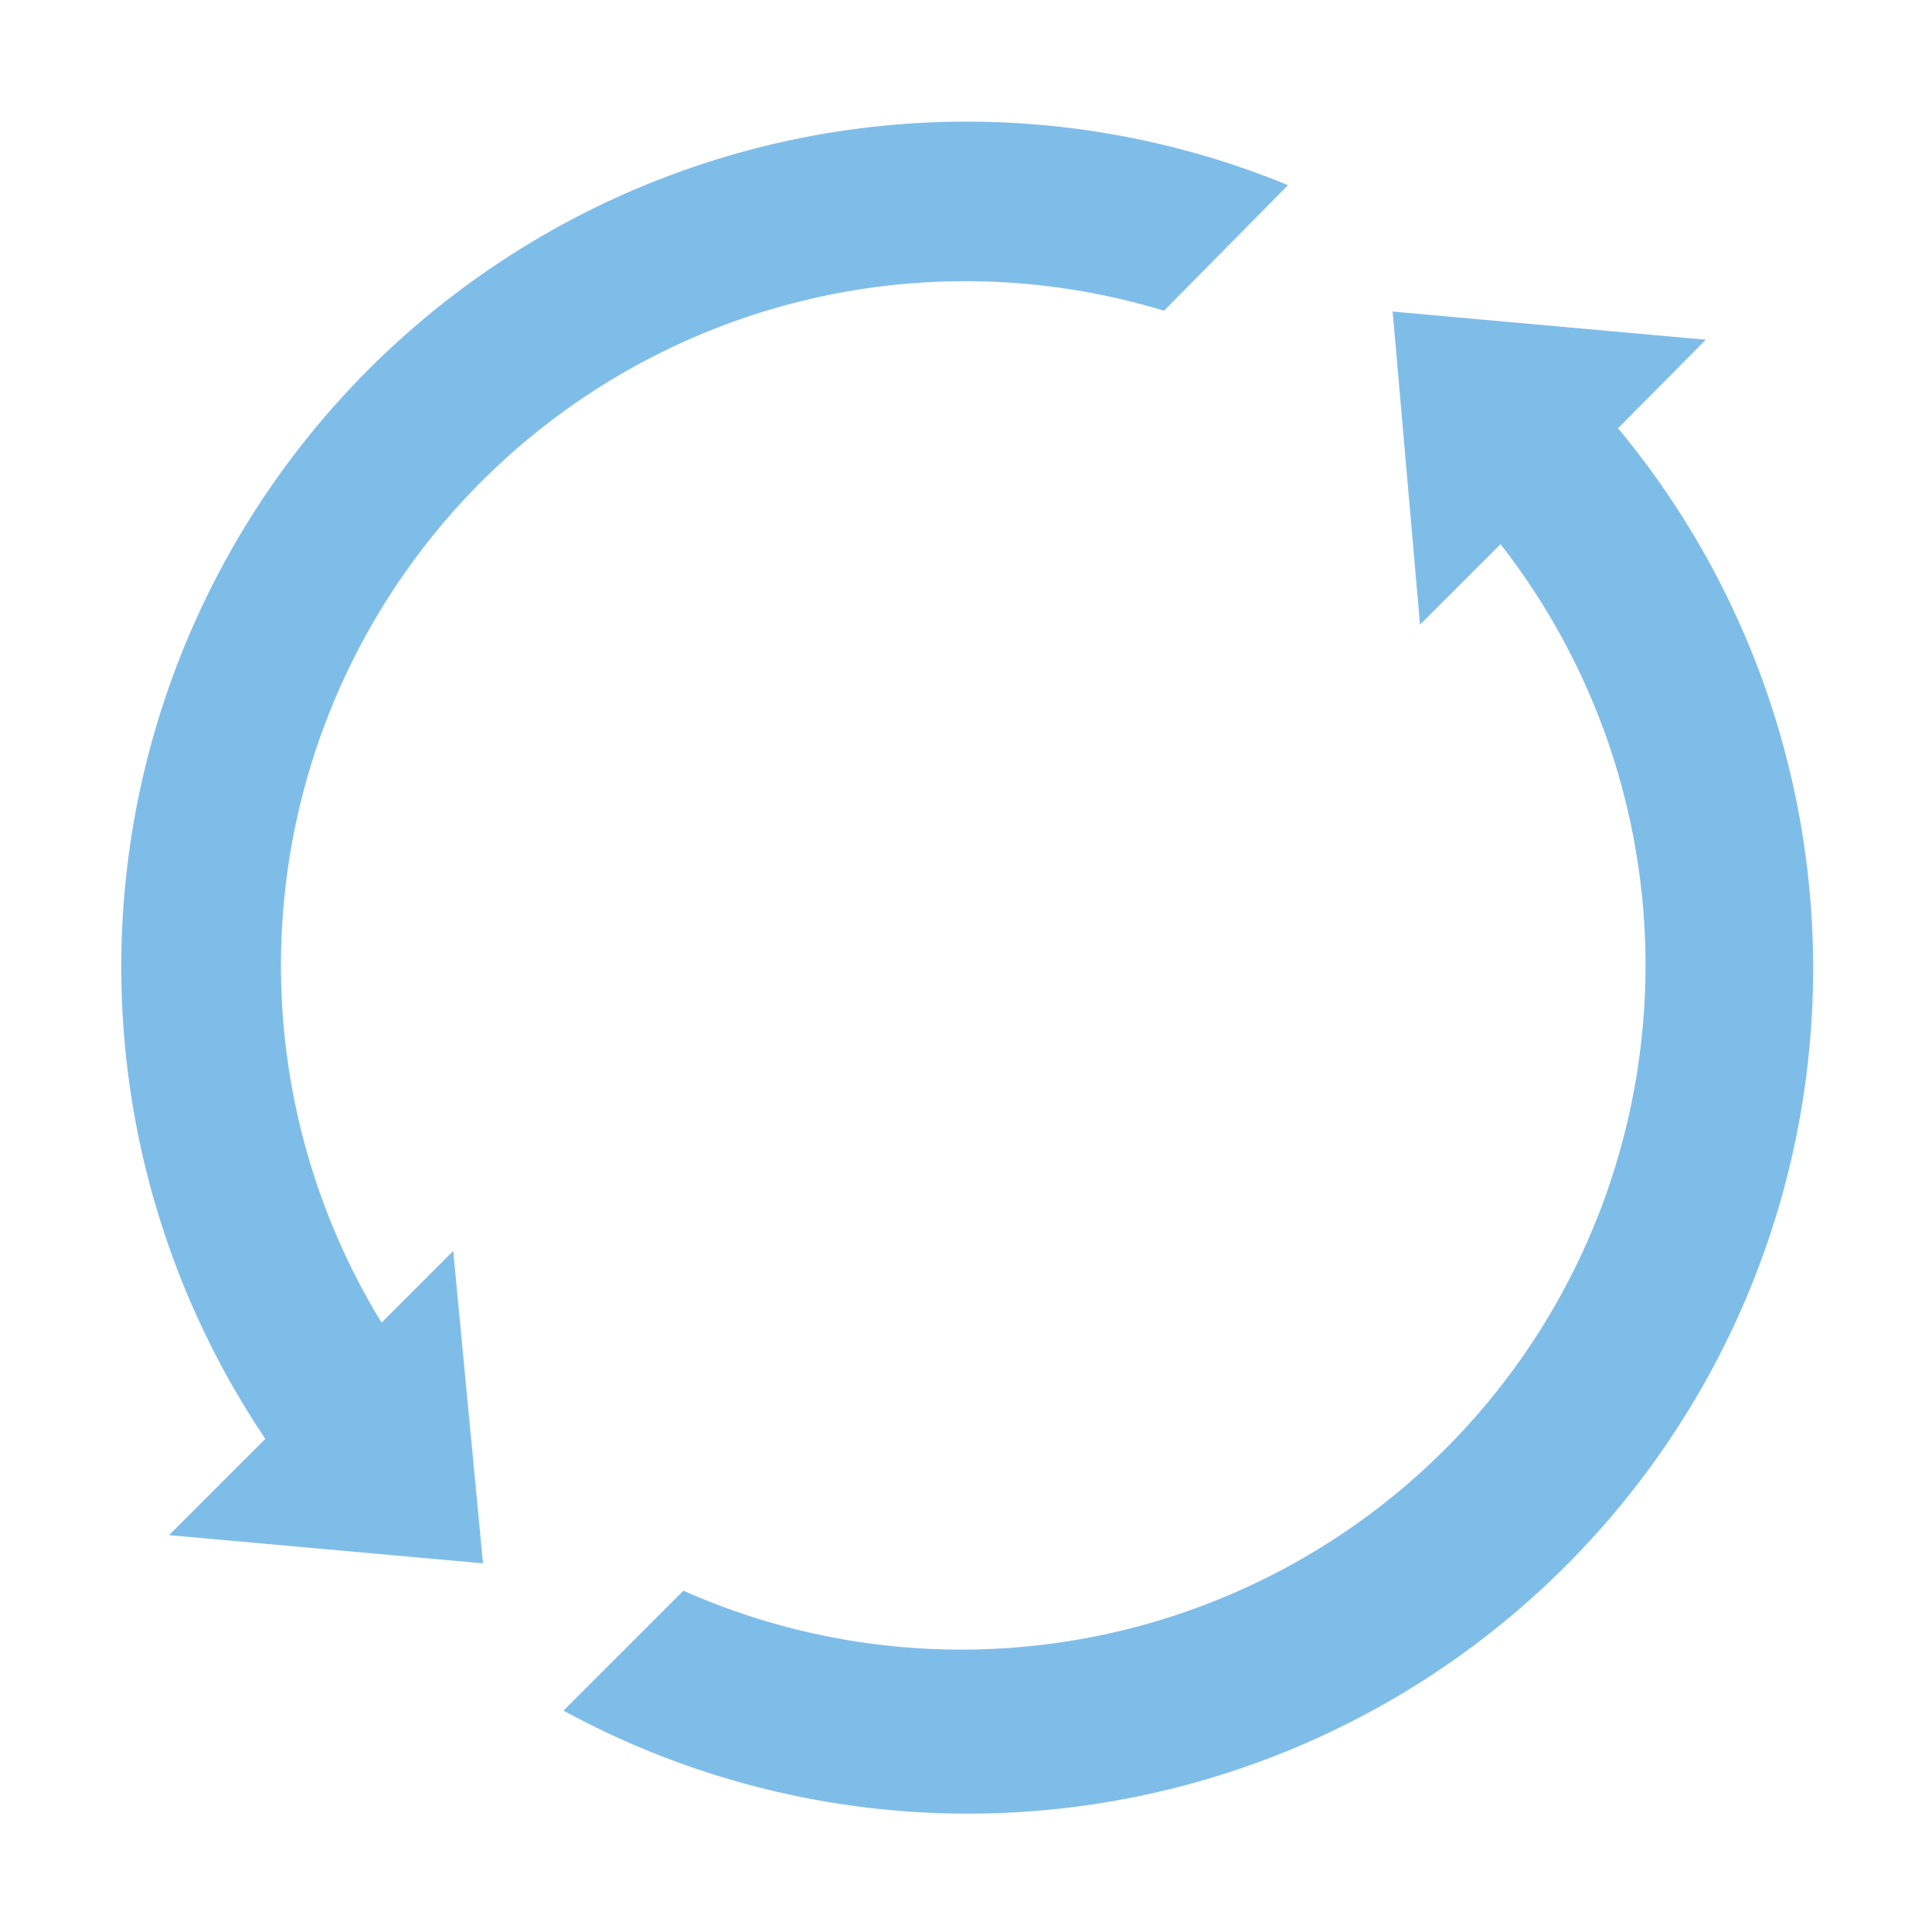 <svg id="Camada_1" data-name="Camada 1" xmlns="http://www.w3.org/2000/svg" viewBox="0 0 24 24"><defs><style>.cls-1{fill:#7fbde9;}</style></defs><title>Prancheta 1</title><g id="miu"><g id="Artboard-1"><path id="circle-sync-backup-2-glyph" class="cls-1" d="M20.1,5.32A10.5,10.5,0,0,1,7,21.25l1.49-1.49a8.5,8.5,0,0,0,10.15-13l-1,1L17.3,3.87l3.89.35ZM3.3,17.88A10.5,10.5,0,0,1,16,2.3L14.46,3.86A8.5,8.5,0,0,0,4.74,16.43l.89-.89L6,19.42,2.1,19.07l1.2-1.2Z"/></g></g></svg>